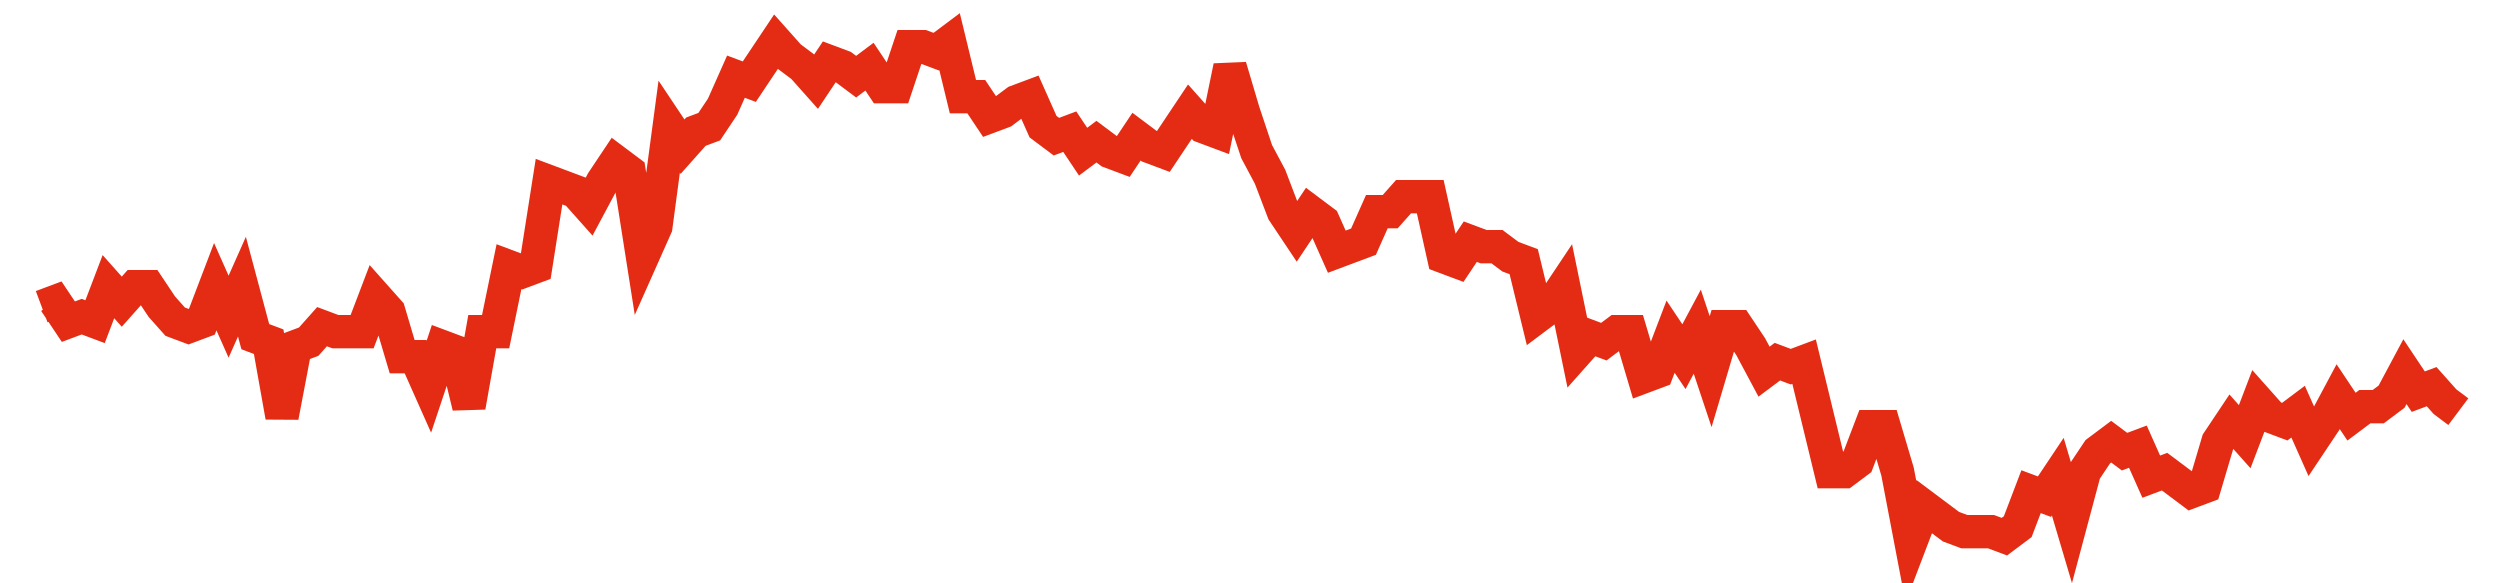 <svg width="300" height="70" viewBox="0 0 300 70" xmlns="http://www.w3.org/2000/svg">
    <path d="M 5,36.8 L 6.602,36.2 L 8.204,38.6 L 9.807,38 L 11.409,38.6 L 13.011,34.4 L 14.613,36.2 L 16.215,34.4 L 17.818,34.4 L 19.42,36.8 L 21.022,38.6 L 22.624,39.2 L 24.227,38.6 L 25.829,34.4 L 27.431,38 L 29.033,34.4 L 30.635,40.4 L 32.238,41 L 33.84,50 L 35.442,41.6 L 37.044,41 L 38.646,39.2 L 40.249,39.8 L 41.851,39.8 L 43.453,39.8 L 45.055,35.6 L 46.657,37.4 L 48.26,42.8 L 49.862,42.8 L 51.464,46.4 L 53.066,41.6 L 54.669,42.2 L 56.271,48.8 L 57.873,39.8 L 59.475,39.8 L 61.077,32 L 62.68,32.6 L 64.282,32 L 65.884,21.8 L 67.486,22.4 L 69.088,23 L 70.691,24.8 L 72.293,21.8 L 73.895,19.4 L 75.497,20.6 L 77.099,30.8 L 78.702,27.2 L 80.304,15.2 L 81.906,17.6 L 83.508,15.8 L 85.11,15.2 L 86.713,12.8 L 88.315,9.2 L 89.917,9.8 L 91.519,7.4 L 93.122,5 L 94.724,6.8 L 96.326,8 L 97.928,9.8 L 99.53,7.4 L 101.133,8 L 102.735,9.2 L 104.337,8 L 105.939,10.4 L 107.541,10.4 L 109.144,5.6 L 110.746,5.6 L 112.348,6.2 L 113.95,5 L 115.552,11.6 L 117.155,11.6 L 118.757,14 L 120.359,13.4 L 121.961,12.2 L 123.564,11.6 L 125.166,15.2 L 126.768,16.4 L 128.37,15.8 L 129.972,18.2 L 131.575,17 L 133.177,18.2 L 134.779,18.8 L 136.381,16.4 L 137.983,17.6 L 139.586,18.2 L 141.188,15.8 L 142.79,13.4 L 144.392,15.2 L 145.994,15.8 L 147.597,8 L 149.199,13.4 L 150.801,18.2 L 152.403,21.2 L 154.006,25.4 L 155.608,27.8 L 157.21,25.4 L 158.812,26.6 L 160.414,30.2 L 162.017,29.6 L 163.619,29 L 165.221,25.4 L 166.823,25.4 L 168.425,23.6 L 170.028,23.6 L 171.63,23.6 L 173.232,30.8 L 174.834,31.4 L 176.436,29 L 178.039,29.6 L 179.641,29.6 L 181.243,30.8 L 182.845,31.4 L 184.448,38 L 186.05,36.8 L 187.652,34.4 L 189.254,42.2 L 190.856,40.4 L 192.459,41 L 194.061,39.8 L 195.663,39.8 L 197.265,45.2 L 198.867,44.6 L 200.47,40.4 L 202.072,42.8 L 203.674,39.8 L 205.276,44.6 L 206.878,39.2 L 208.481,39.2 L 210.083,41.6 L 211.685,44.6 L 213.287,43.4 L 214.89,44 L 216.492,43.4 L 218.094,50 L 219.696,56.6 L 221.298,56.6 L 222.901,55.4 L 224.503,51.2 L 226.105,51.2 L 227.707,56.6 L 229.309,65 L 230.912,60.8 L 232.514,62 L 234.116,63.2 L 235.718,63.8 L 237.32,63.8 L 238.923,63.8 L 240.525,64.4 L 242.127,63.2 L 243.729,59 L 245.331,59.6 L 246.934,57.2 L 248.536,62.6 L 250.138,56.6 L 251.74,54.2 L 253.343,53 L 254.945,54.2 L 256.547,53.6 L 258.149,57.2 L 259.751,56.6 L 261.354,57.8 L 262.956,59 L 264.558,58.4 L 266.16,53 L 267.762,50.6 L 269.365,52.4 L 270.967,48.2 L 272.569,50 L 274.171,50.6 L 275.773,49.4 L 277.376,53 L 278.978,50.6 L 280.58,47.6 L 282.182,50 L 283.785,48.8 L 285.387,48.8 L 286.989,47.6 L 288.591,44.6 L 290.193,47 L 291.796,46.4 L 293.398,48.2 L 295,49.4" fill="none" stroke="#E32C13" stroke-width="4"/>
</svg>